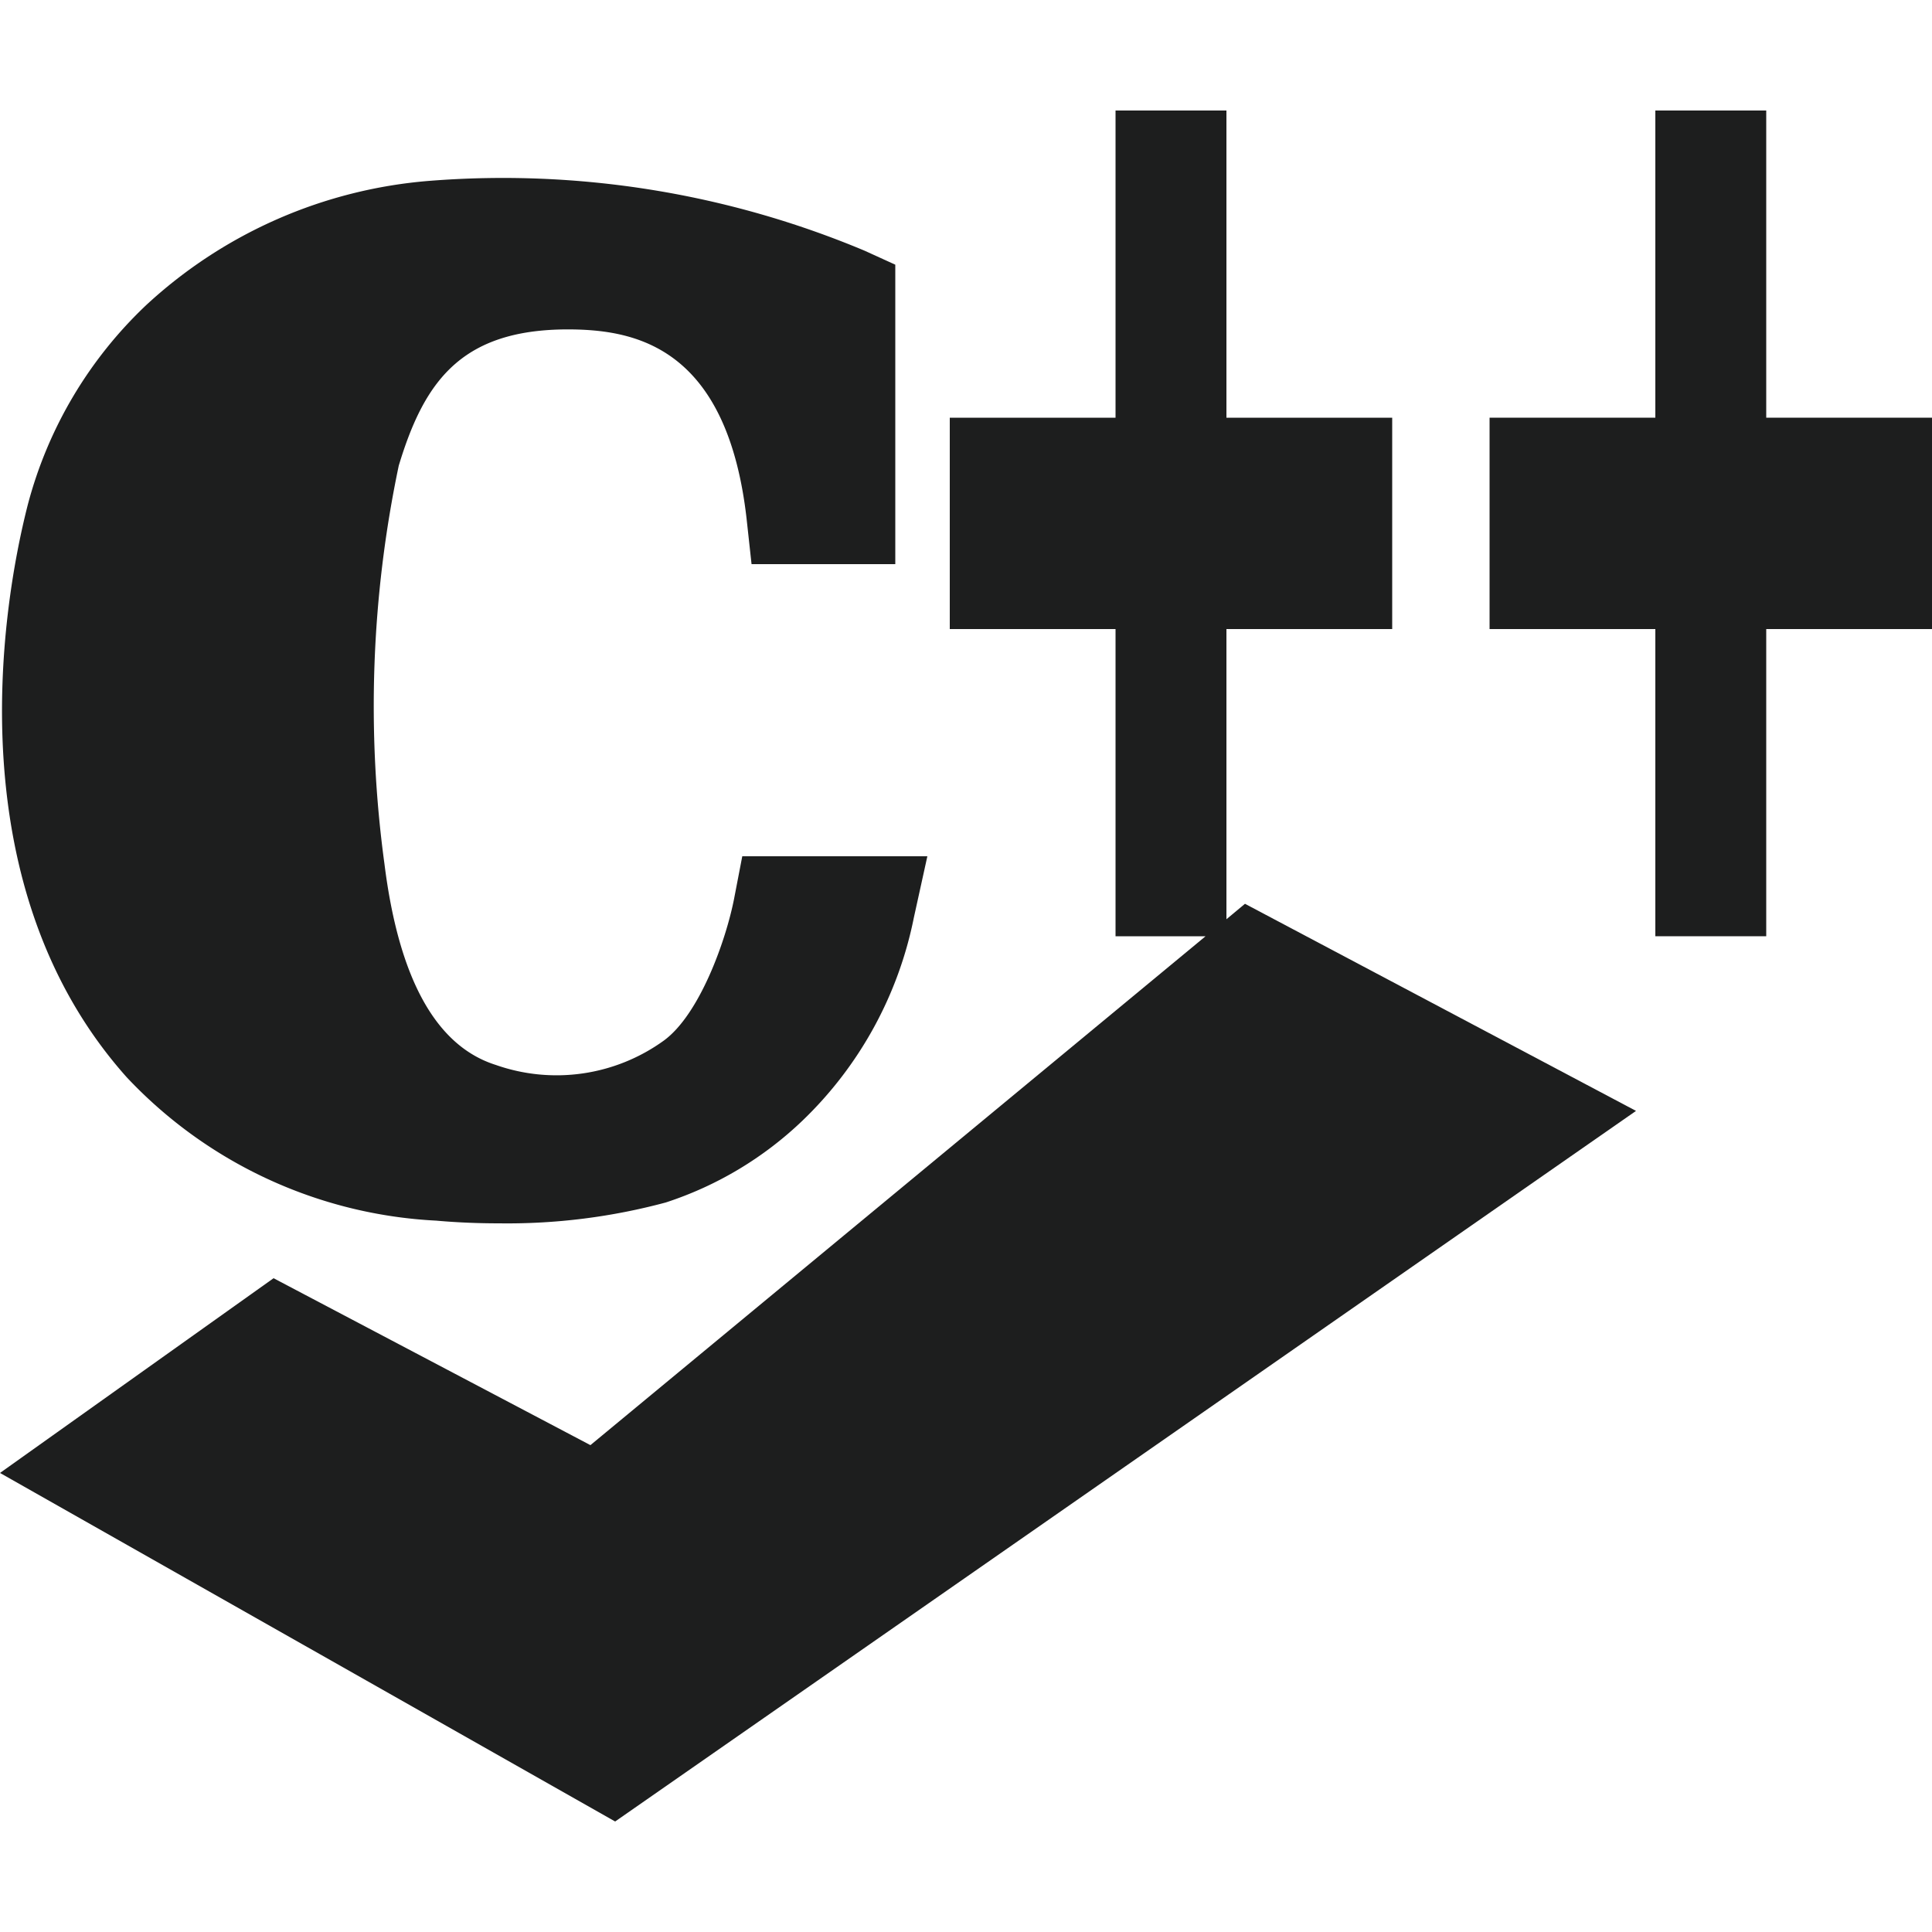 <svg id="Layer_1" data-name="Layer 1" xmlns="http://www.w3.org/2000/svg" viewBox="0 0 50 50"><defs><style>.cls-1{fill:#1d1e1e;}</style></defs><path class="cls-1" d="M11.29,31.59c.56.05,1.11.07,1.63.07a15.78,15.78,0,0,0,4.31-.54A9.26,9.26,0,0,0,20.77,29a10,10,0,0,0,2.88-5.25L24,22.16H19.21L19,23.25c-.21,1.08-.89,3-1.82,3.68a4.74,4.74,0,0,1-4.35.63c-1.55-.49-2.51-2.24-2.88-5.2a30.25,30.25,0,0,1,.37-10.31C11,9.8,12,8.43,15,8.53c1.62.06,3.83.62,4.32,4.88l.13,1.19h3.72V6.85l-.79-.36A24.19,24.19,0,0,0,11.12,4.68,12.22,12.22,0,0,0,3.79,7.89,10.94,10.94,0,0,0,.72,13.06C0,15.87-1.08,23,3.28,27.88A11.81,11.81,0,0,0,11.29,31.59Z"/><polygon class="cls-1" points="50 10.81 45.71 10.81 45.71 2.86 42.84 2.86 42.84 10.81 38.55 10.81 38.55 16.28 42.84 16.28 42.84 24.23 45.71 24.23 45.71 16.28 50 16.28 50 10.81"/><polygon class="cls-1" points="31.74 23.79 31.74 16.28 36.03 16.28 36.03 10.81 31.74 10.81 31.74 2.86 28.87 2.86 28.87 10.81 24.58 10.81 24.58 16.28 28.87 16.28 28.87 24.23 31.2 24.23 15.28 37.4 7.08 33.08 0 38.12 15.92 47.14 42.34 28.75 32.22 23.39 31.74 23.79"/></svg>